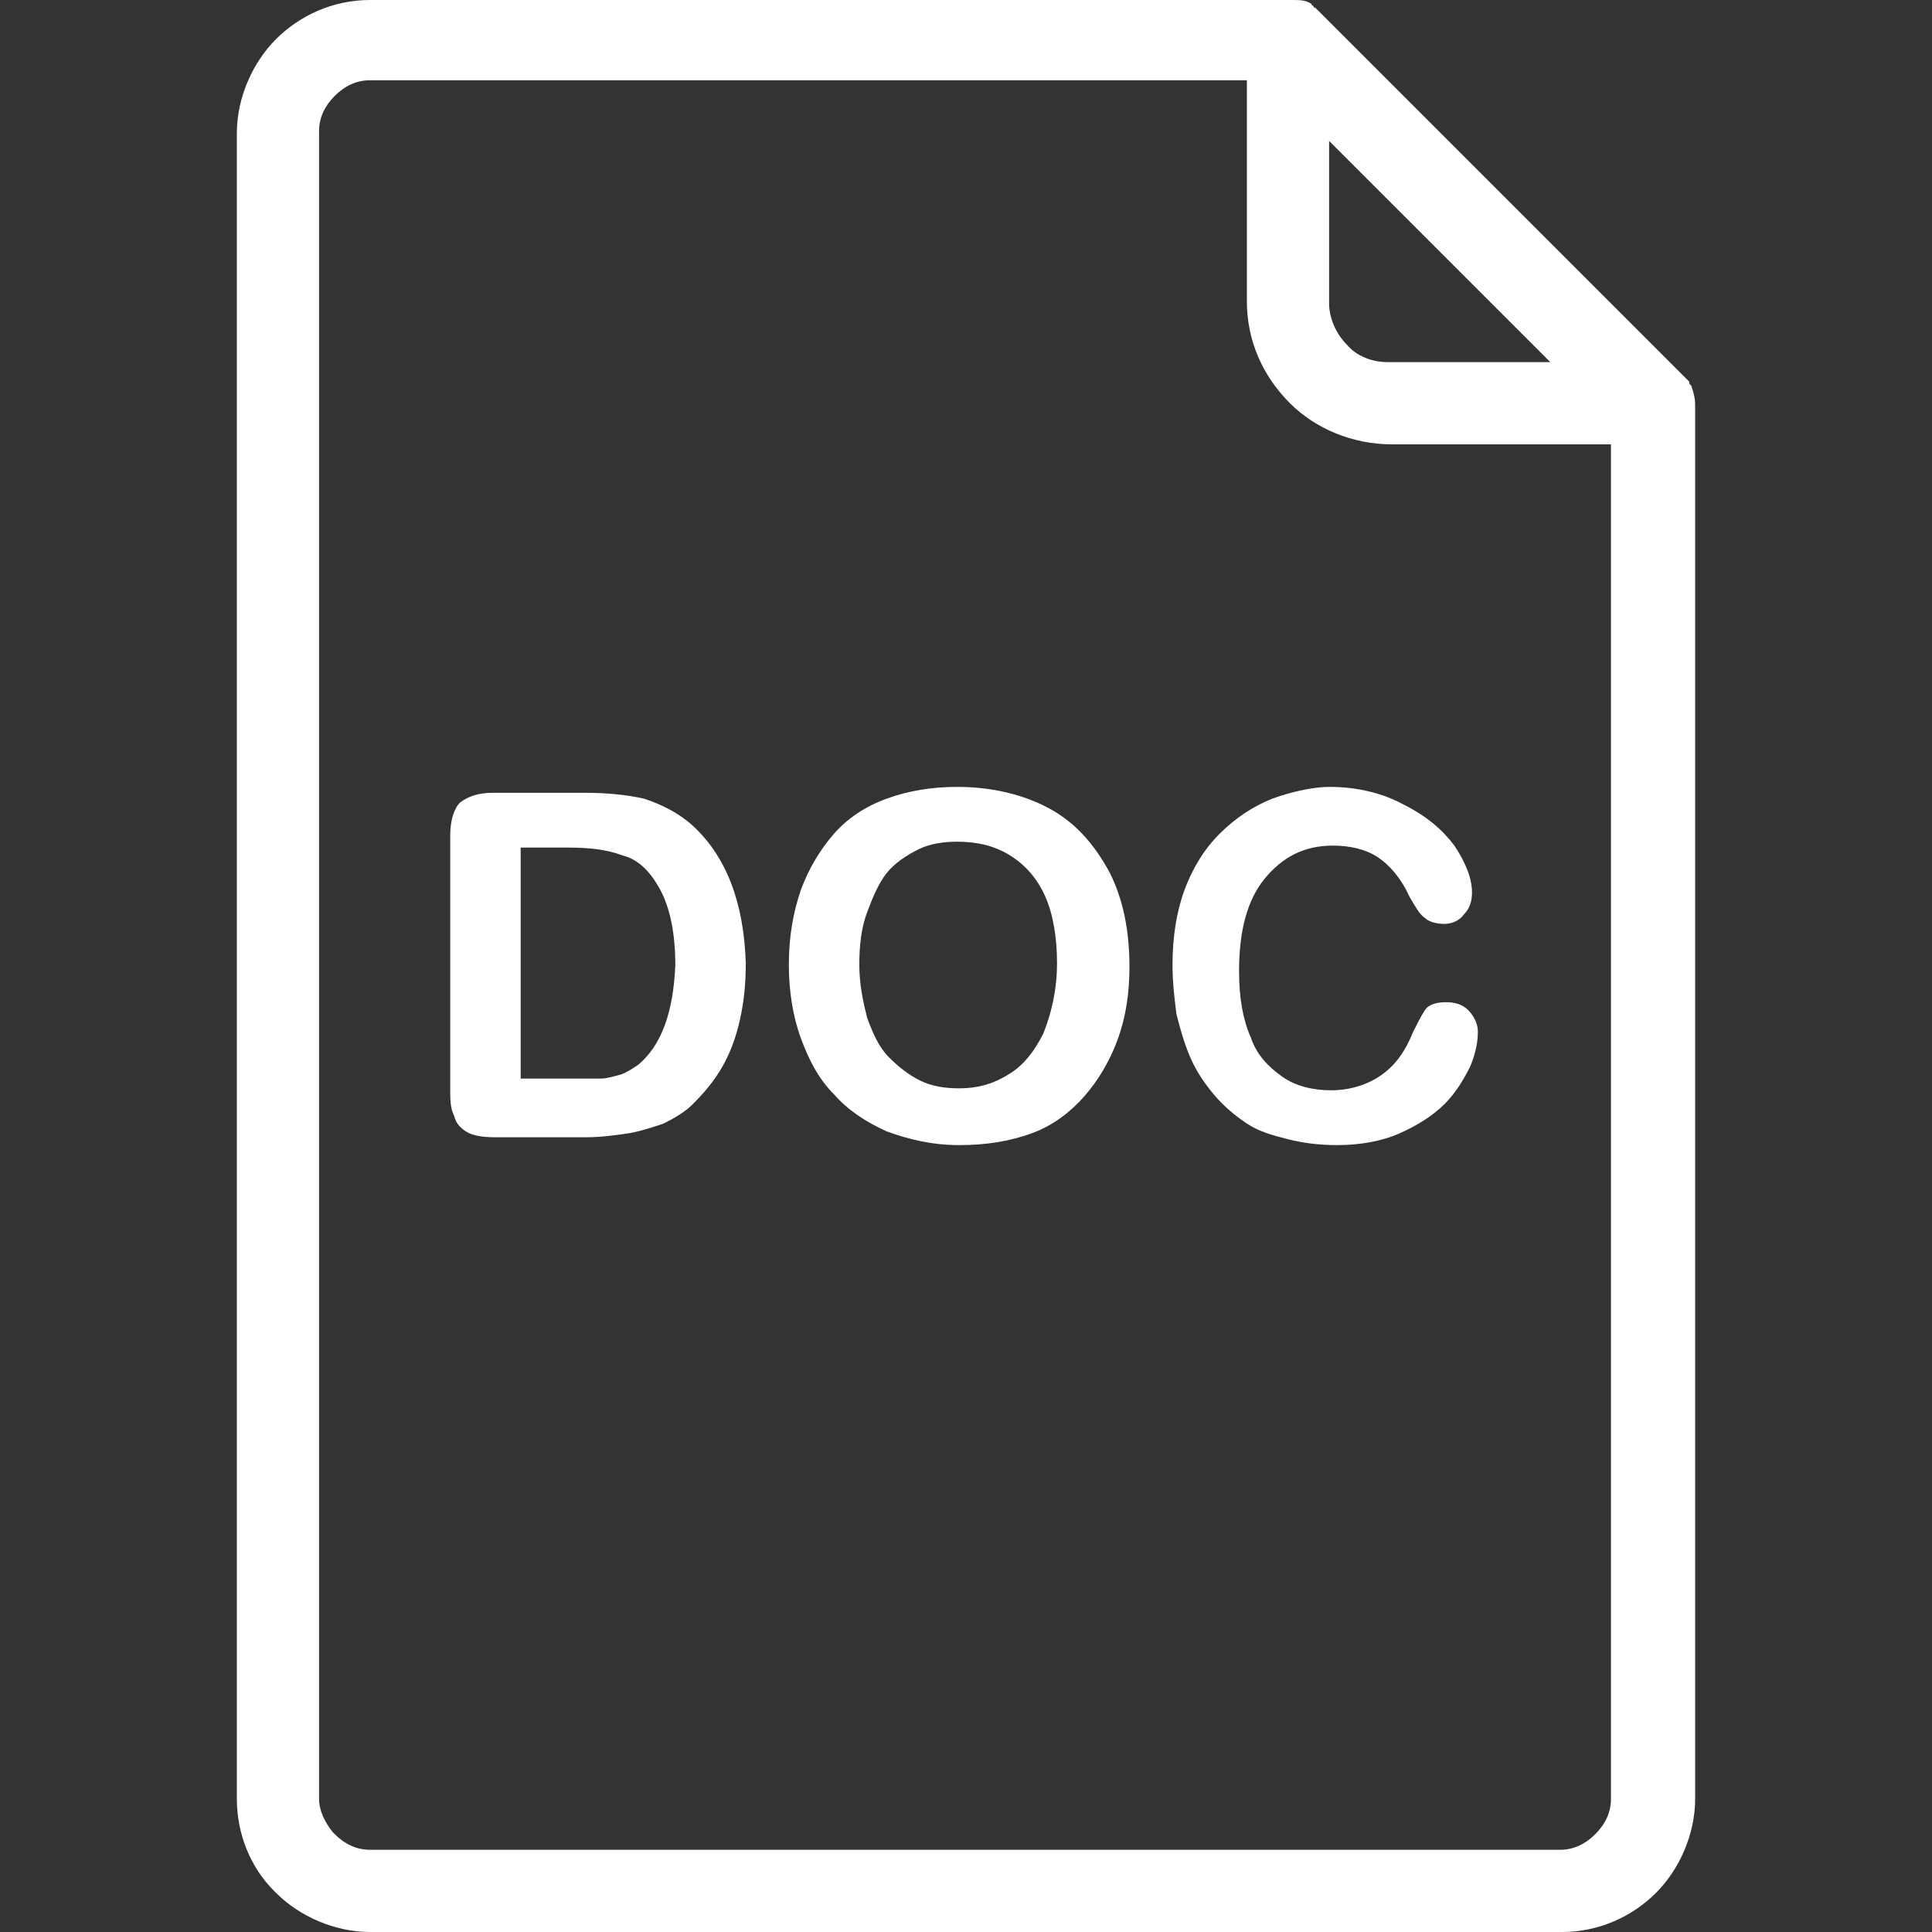 <!-- icon666.com - MILLIONS vector ICONS FREE --><svg version="1.1" id="Capa_1" xmlns="http://www.w3.org/2000/svg" xmlns:xlink="http://www.w3.org/1999/xlink" x="0px" y="0px" viewBox="0 0 394.8 394.8" style="enable-background:new 0 0 394.8 394.8;" xml:space="preserve"><rect x="0" y="0" width="394.8" height="394.8" fill="#333333" stroke="none"/><g><g><g><path d="M214.4,165.2c-5.2-2.8-11.6-4.4-18.8-4.4c-5.2,0-10,0.8-14.4,2.4c-4.4,1.6-8,4-10.8,7.2c-2.8,3.2-5.2,7.2-6.8,11.6 c-1.6,4.8-2.4,9.6-2.4,15.2c0,5.2,0.8,10.4,2.4,14.8c1.6,4.4,3.6,8.4,6.8,11.6c2.8,3.2,6.4,5.6,10.8,7.6 c4.4,1.6,9.2,2.8,14.8,2.8c5.6,0,10.4-0.8,14.8-2.4c4.4-1.6,8-4.4,10.8-7.6s5.2-7.2,6.8-11.6c1.6-4.4,2.4-9.2,2.4-14.8 c0-7.2-1.2-13.6-4-19.2C223.6,172.4,219.6,168,214.4,165.2z M213.2,211.2c-2,4-4.4,6.8-7.2,8.4c-3.2,2-6.4,2.8-10,2.8 c-2.8,0-5.6-0.4-8-1.6c-2.4-1.2-4.4-2.8-6.4-4.8s-3.2-4.8-4.4-8c-0.8-3.2-1.6-6.8-1.6-10.8s0.4-7.6,1.6-10.8c1.2-3.2,2.4-6,4-8 c1.6-2,4-3.6,6.4-4.8c2.4-1.2,5.2-1.6,8-1.6c4,0,7.6,0.8,10.8,2.8s5.6,4.8,7.2,8.4c1.6,3.6,2.4,8.4,2.4,13.6 C216,202.4,214.8,207.2,213.2,211.2z" fill="#000000" style="fill: rgb(255, 255, 255);"></path><path d="M345.6,78.8l-0.4-0.4V78l-76-76l-0.4-0.4c0,0-0.4,0-0.4-0.4c0,0-0.4,0-0.4-0.4C266.8,0,265.6,0,264,0H75.6 C68,0,61.2,3.2,56.4,8s-8,12-8,19.2v340.4c0,7.2,2.8,14,7.6,18.8l0.4,0.4c4.8,4.8,12,8,19.2,8h243.6c7.6,0,14.4-3.2,19.2-8 s8-12,8-19.2V82.8C346.4,81.2,346,80,345.6,78.8z M271.6,28.8L316.8,74h-33.2c-3.2,0-6.4-1.2-8.4-3.6c-2-2-3.6-5.2-3.6-8.4V28.8z M329.2,367.6c0,2.8-1.2,5.2-3.2,7.2s-4.4,3.2-7.2,3.2H75.6c-2.8,0-5.2-1.2-7.2-3.2l-0.4-0.4c-1.6-2-2.8-4.4-2.8-6.8V26.8 c0-2.8,1.2-5.2,3.2-7.2s4.4-3.2,7.2-3.2h179.2v45.2c0,8,3.2,15.2,8.8,20.8c5.2,5.2,12.8,8.4,20.8,8.4h44.8V367.6z" fill="#000000" style="fill: rgb(255, 255, 255);"></path><path d="M260,163.2c-4,1.6-7.6,4-10.8,7.2c-3.2,3.2-5.6,7.2-7.2,11.6c-1.6,4.4-2.4,9.6-2.4,15.2c0,3.6,0.4,6.8,0.8,10 c0.8,3.2,1.6,6,2.8,8.8s2.8,5.2,4.8,7.6c2,2.4,4.4,4.4,6.8,6c2.4,1.6,5.2,2.4,8.4,3.2c3.2,0.8,6.4,1.2,10,1.2 c4.8,0,9.2-0.8,12.8-2.4c3.6-1.6,6.8-3.6,9.2-6c2.4-2.4,4-5.2,5.2-7.6c1.2-2.8,1.6-5.2,1.6-7.2c0-1.6-0.8-3.2-2-4.4 c-1.2-1.2-2.8-1.6-4.4-1.6c-2,0-3.6,0.4-4.4,1.6s-1.6,2.8-2.4,4.4c-1.6,4-3.6,6.8-6.4,8.8s-6.4,3.2-10.4,3.2 c-3.6,0-7.2-0.8-10-2.8s-5.2-4.4-6.4-8c-1.6-3.6-2.4-8-2.4-13.6c0-8,1.6-14.4,5.2-18.8c3.6-4.4,8-6.8,14-6.8 c3.6,0,6.8,0.8,9.2,2.4s4.8,4.4,6.4,8c1.2,2,2,3.6,3.2,4.4c0.8,0.8,2.4,1.2,4,1.2c1.6,0,3.2-0.8,4-2c1.2-1.2,1.6-2.8,1.6-4.4 c0-2.8-1.2-6-3.6-9.6c-2.4-3.2-5.6-6-10.4-8.4c-4.4-2.4-9.6-3.6-15.2-3.6C268.8,160.8,264.4,161.6,260,163.2z" fill="#000000" style="fill: rgb(255, 255, 255);"></path><path d="M141.2,168.4c-2.8-2.4-6-4-9.6-5.2c-3.6-0.8-7.6-1.2-12.4-1.2h-18.4c-3.2,0-5.2,0.8-6.8,2c-1.2,1.2-2,3.6-2,6.8v51.6 c0,2.4,0,4,0.8,5.6c0.4,1.6,1.2,2.4,2.4,3.2s3.2,1.2,6,1.2h18.4c3.2,0,6-0.4,8.8-0.8c2.4-0.4,4.8-1.2,7.2-2c2.4-1.2,4.4-2.4,6-4 c2.4-2.4,4.4-4.8,6-7.6c1.6-2.8,2.8-6,3.6-9.6c0.8-3.6,1.2-7.2,1.2-11.6C152,184.4,148.4,174.8,141.2,168.4z M130.4,217.6 c-1.2,0.8-2.4,1.6-3.6,2c-1.6,0.4-2.8,0.8-4,0.8c-1.2,0-3.2,0-5.6,0h-10.8v-47.2h9.6c4.4,0,8,0.4,11.2,1.6 c3.2,0.8,5.6,3.2,7.6,6.8c2,3.6,3.2,8.8,3.2,15.6C137.6,206.8,135.2,213.6,130.4,217.6z" fill="#000000" style="fill: rgb(255, 255, 255);"></path></g></g></g></svg>